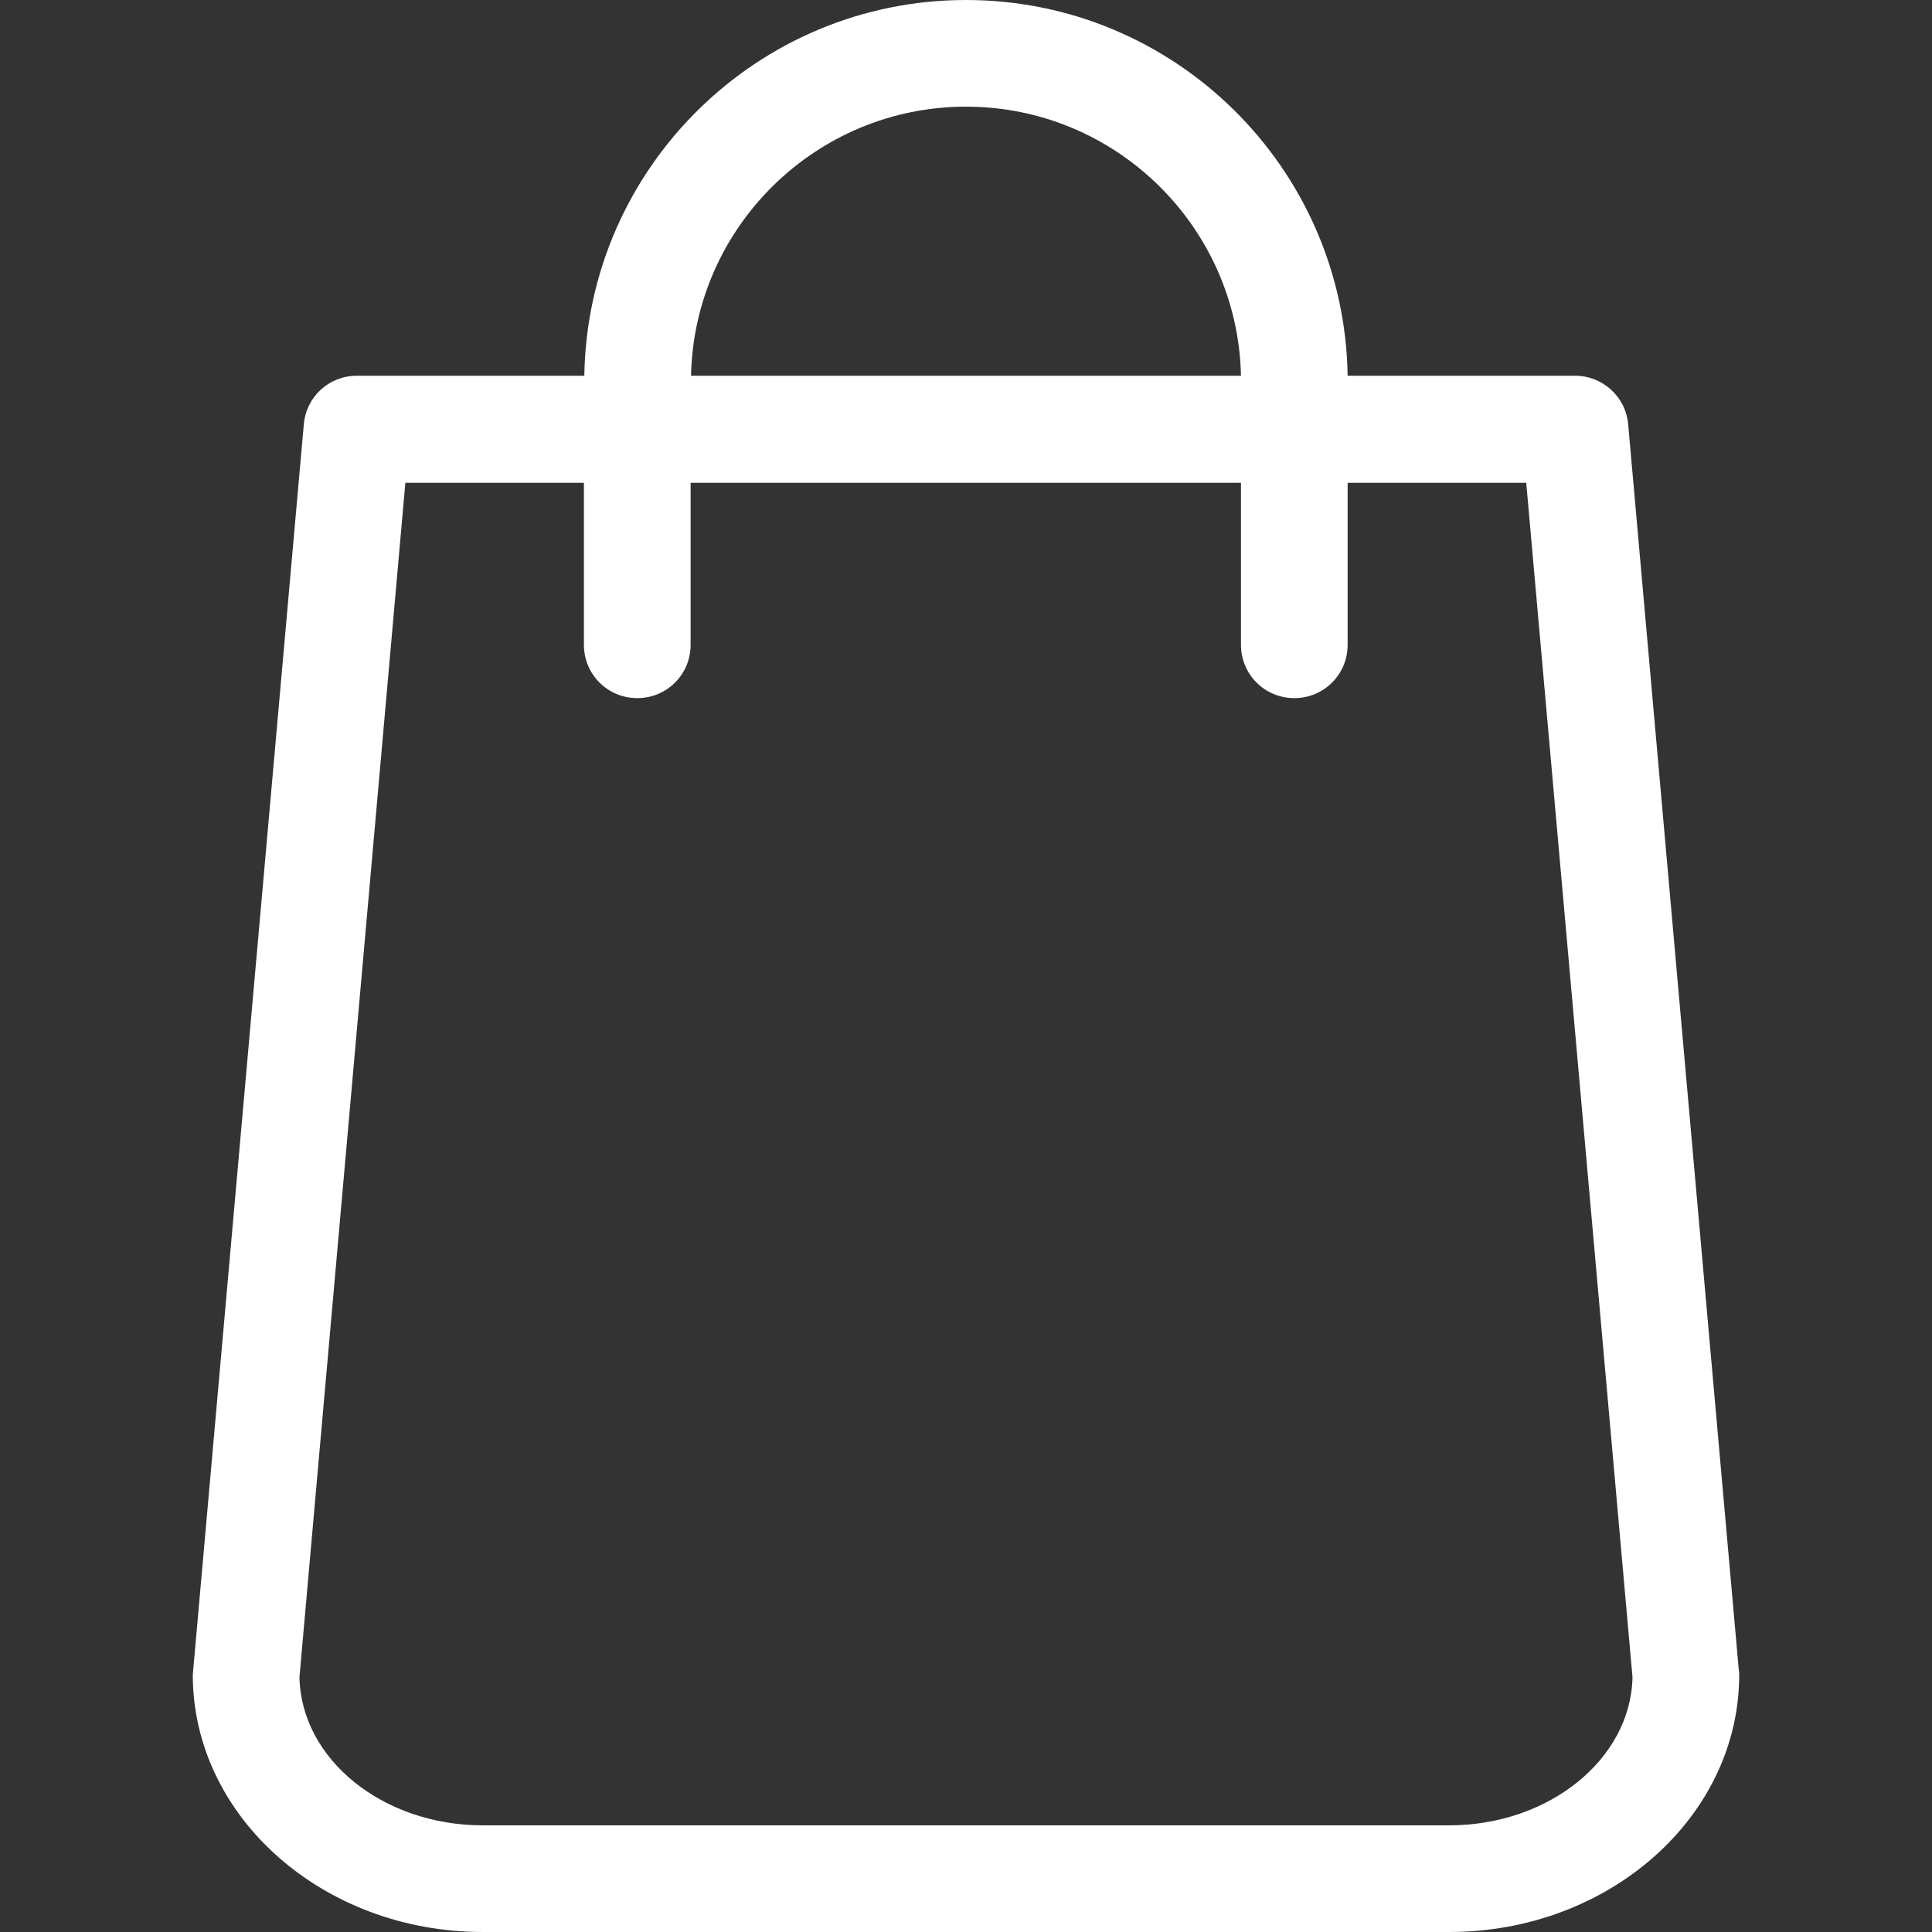 <?xml version="1.0" encoding="UTF-8"?>
<svg xmlns="http://www.w3.org/2000/svg" width="43" height="43" viewBox="0 0 43 43" fill="none">
  <rect x="0" y="0" width="43" height="43" fill="#333333" stroke="none"/>
  <path d="M38.7 37.17L36.238 9.444C36.185 8.829 35.666 8.363 35.059 8.363H29.994C29.924 3.737 26.143 0 21.5 0C16.857 0 13.076 3.737 13.005 8.363H7.94C7.325 8.363 6.815 8.829 6.762 9.444L4.3 37.17C4.3 37.205 4.291 37.24 4.291 37.276C4.291 40.432 7.184 43 10.745 43H32.254C35.816 43 38.709 40.432 38.709 37.276C38.709 37.24 38.709 37.205 38.7 37.17ZM21.5 2.374C24.832 2.374 27.55 5.047 27.62 8.363H15.38C15.45 5.047 18.167 2.374 21.5 2.374ZM32.254 40.626H10.745C8.512 40.626 6.7 39.148 6.665 37.328L9.022 10.746H12.996V14.351C12.996 15.01 13.524 15.538 14.184 15.538C14.843 15.538 15.371 15.01 15.371 14.351V10.746H27.62V14.351C27.62 15.01 28.148 15.538 28.807 15.538C29.467 15.538 29.994 15.01 29.994 14.351V10.746H33.969L36.334 37.328C36.299 39.148 34.479 40.626 32.254 40.626Z" fill="white"></path>
</svg>
